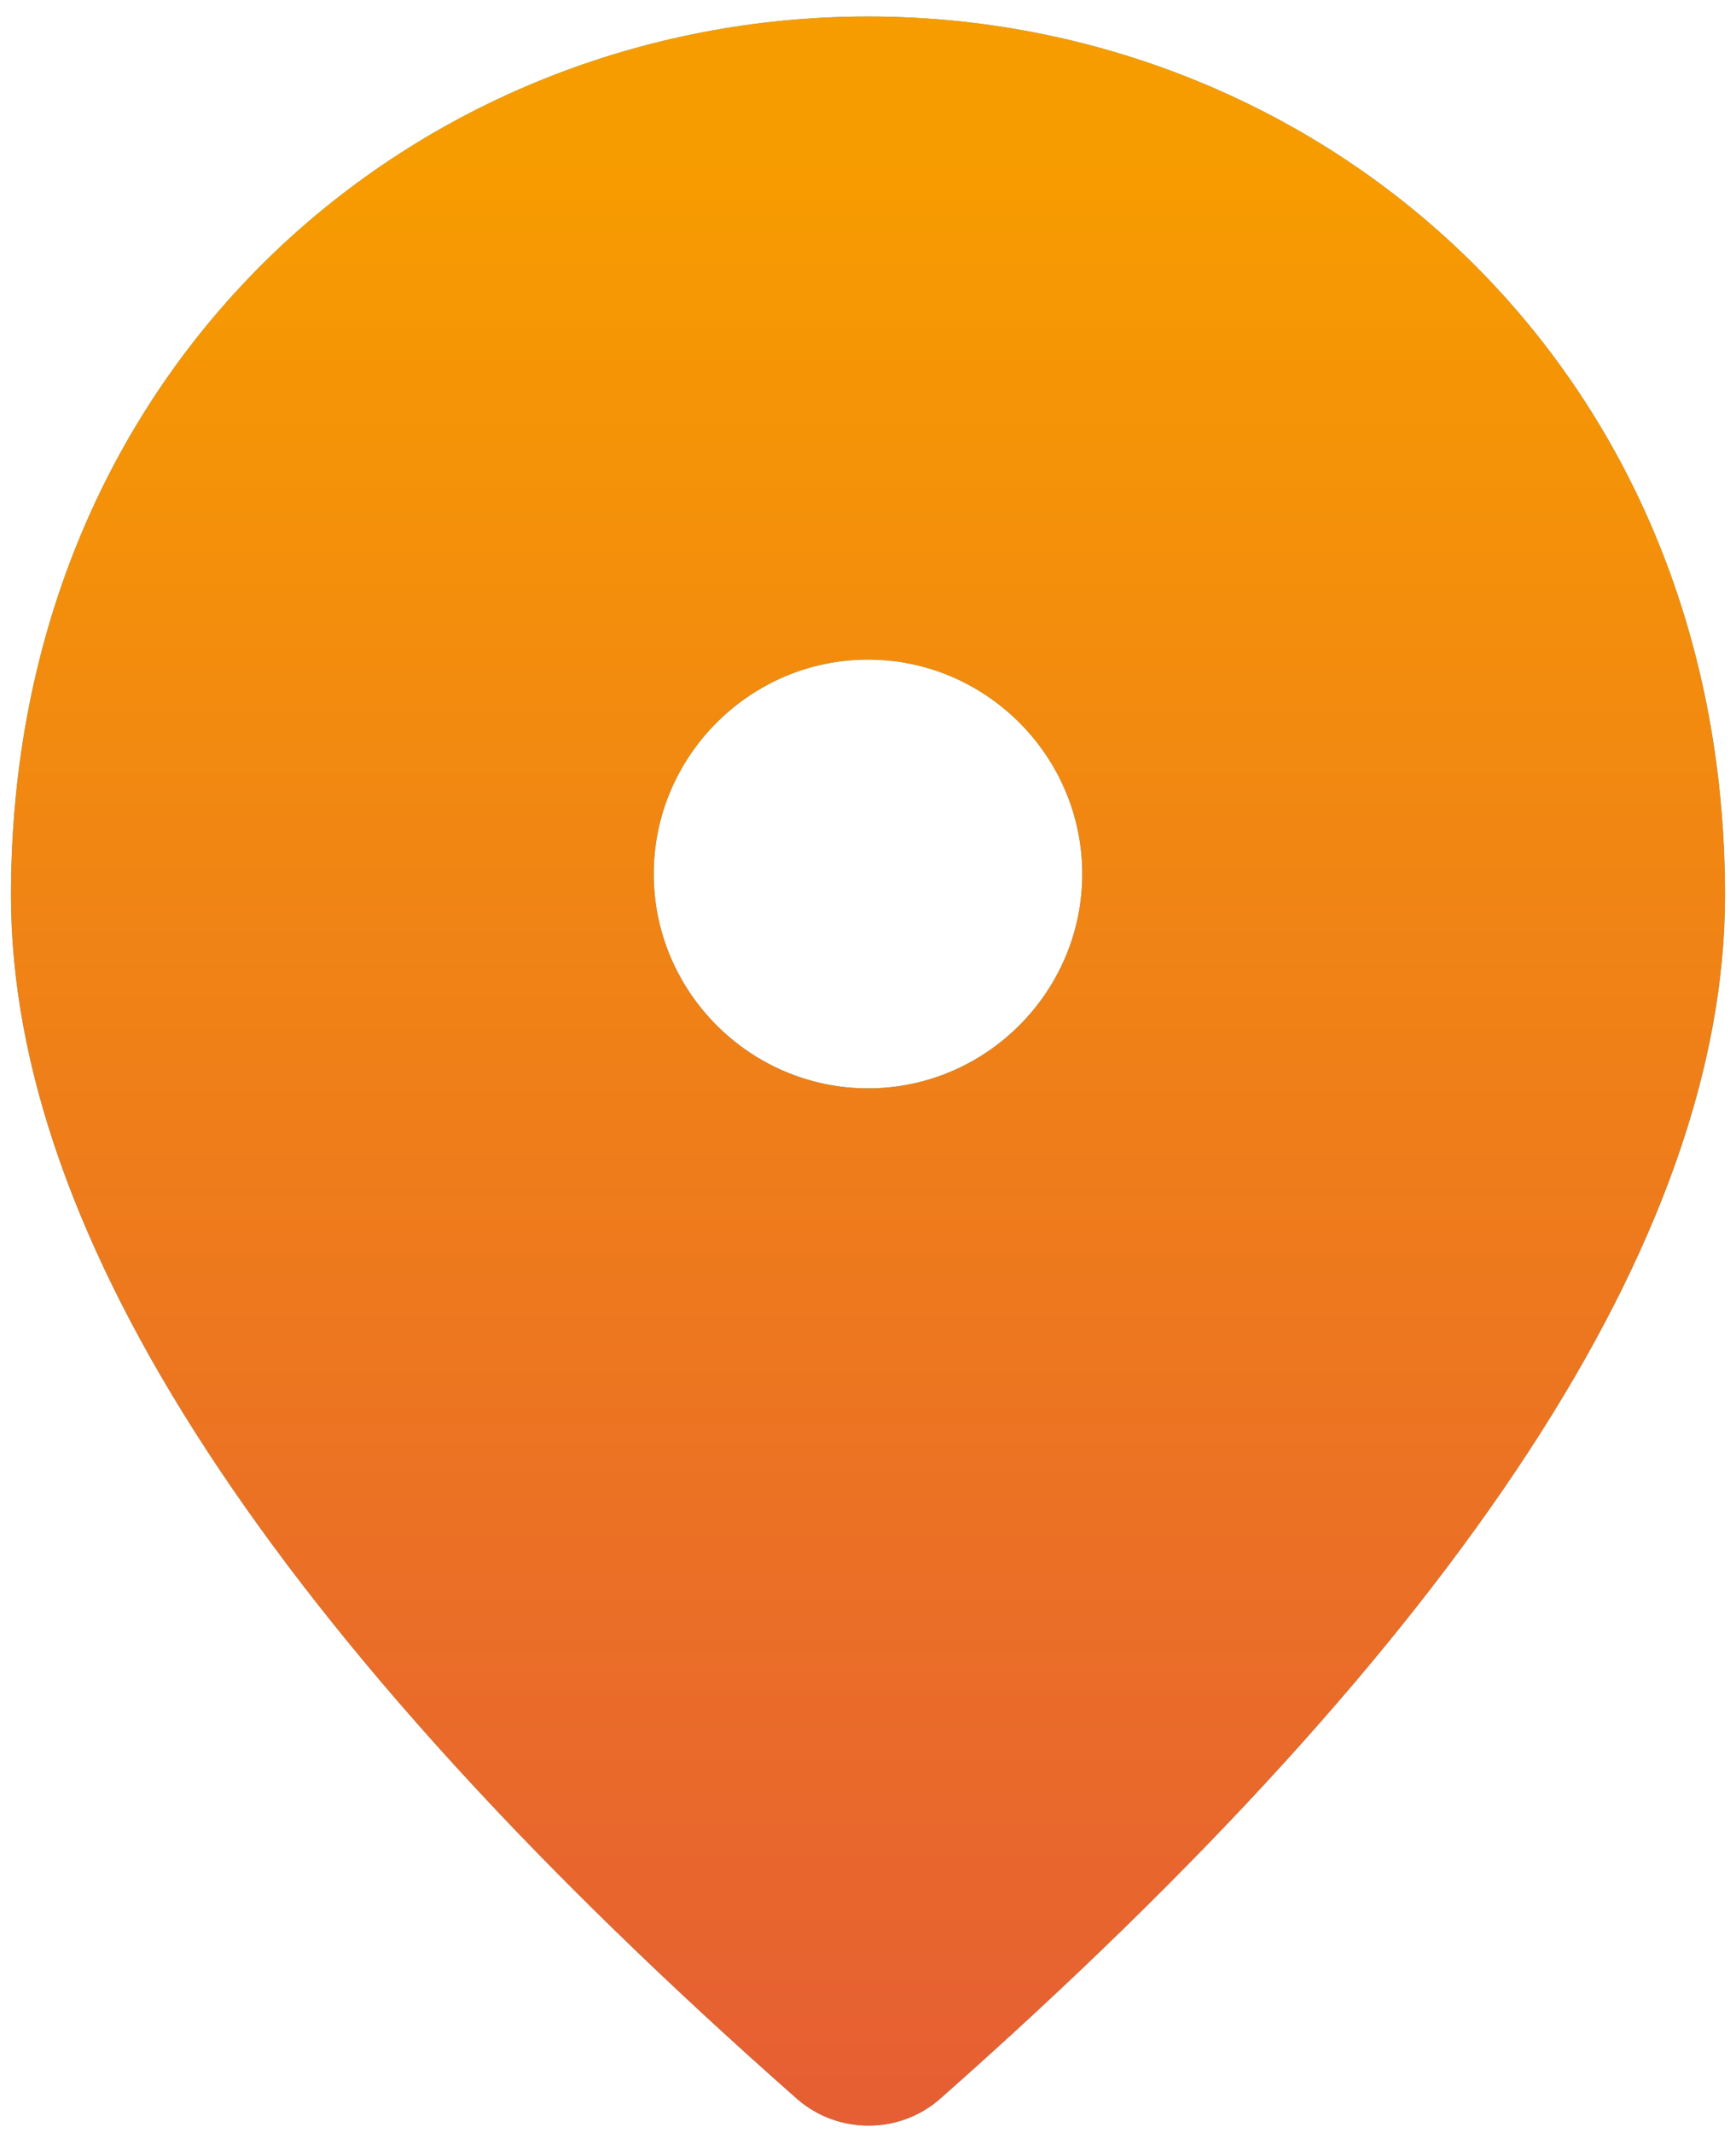 <?xml version="1.0" encoding="UTF-8"?> <svg xmlns="http://www.w3.org/2000/svg" width="79" height="97" viewBox="0 0 79 97" fill="none"> <path d="M39.5 0.75C19.025 0.75 0.5 16.448 0.5 40.725C0.5 56.227 12.444 74.46 36.282 95.471C38.135 97.08 40.914 97.08 42.766 95.471C66.556 74.46 78.5 56.227 78.5 40.725C78.5 16.448 59.975 0.75 39.5 0.75ZM39.5 49.5C34.138 49.5 29.75 45.112 29.75 39.75C29.75 34.388 34.138 30 39.5 30C44.862 30 49.25 34.388 49.25 39.75C49.25 45.112 44.862 49.5 39.5 49.5Z" fill="#31B6BD"></path> <path d="M39.5 0.75C19.025 0.75 0.5 16.448 0.5 40.725C0.5 56.227 12.444 74.46 36.282 95.471C38.135 97.08 40.914 97.08 42.766 95.471C66.556 74.46 78.5 56.227 78.5 40.725C78.5 16.448 59.975 0.75 39.5 0.75ZM39.5 49.5C34.138 49.5 29.75 45.112 29.75 39.75C29.75 34.388 34.138 30 39.5 30C44.862 30 49.25 34.388 49.25 39.75C49.25 45.112 44.862 49.5 39.5 49.5Z" fill="url(#paint0_linear_744_65)"></path> <defs> <linearGradient id="paint0_linear_744_65" x1="39.5" y1="6.996" x2="39.5" y2="96.678" gradientUnits="userSpaceOnUse"> <stop stop-color="#F79C00"></stop> <stop offset="1" stop-color="#E65E34"></stop> </linearGradient> </defs> </svg> 